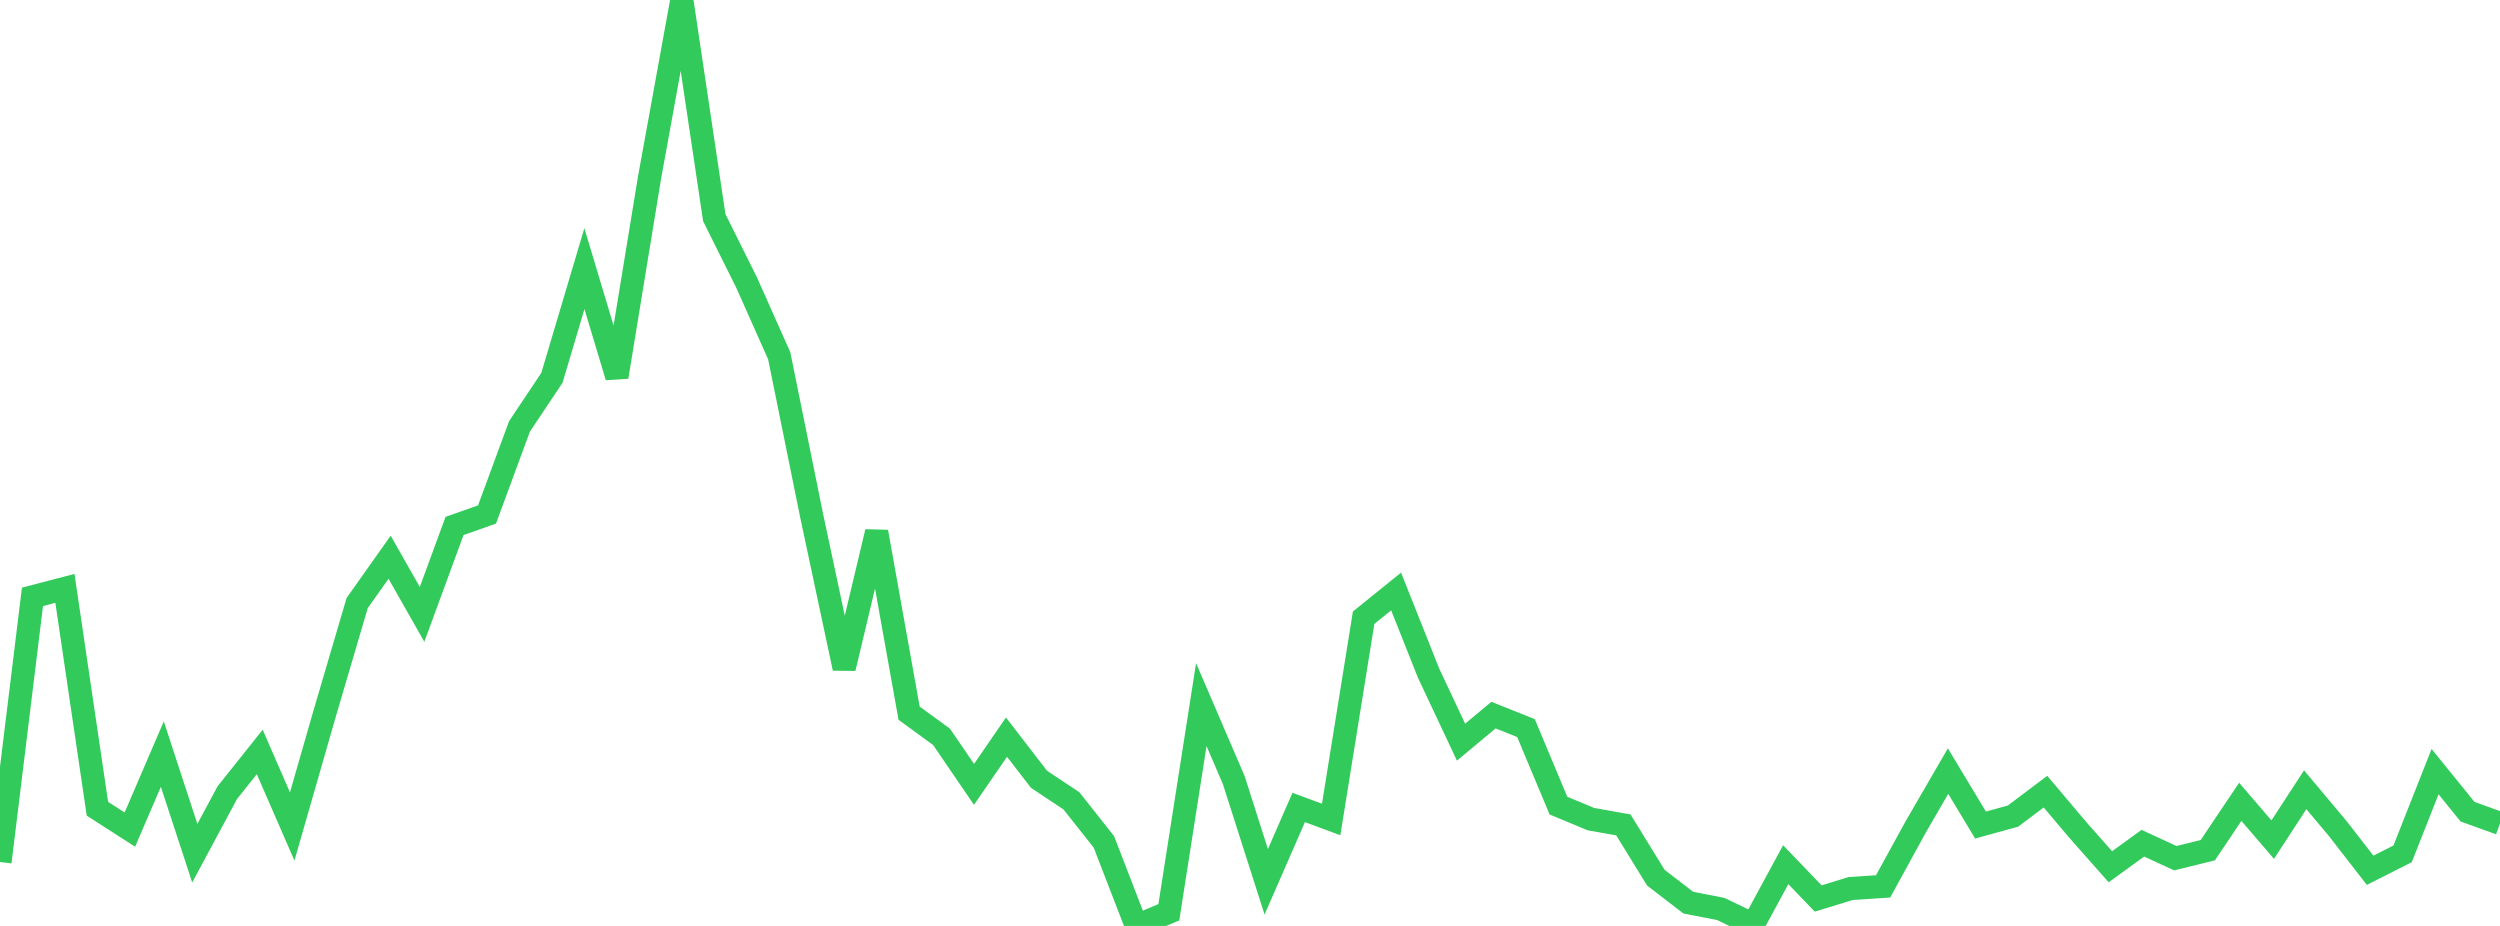<?xml version="1.0" standalone="no"?>
<!DOCTYPE svg PUBLIC "-//W3C//DTD SVG 1.1//EN" "http://www.w3.org/Graphics/SVG/1.1/DTD/svg11.dtd">

<svg width="135" height="50" viewBox="0 0 135 50" preserveAspectRatio="none" 
  xmlns="http://www.w3.org/2000/svg"
  xmlns:xlink="http://www.w3.org/1999/xlink">


<polyline points="0.0, 46.549 1.753, 32.23 3.506, 31.772 5.26, 43.671 7.013, 44.798 8.766, 40.721 10.519, 46.073 12.273, 42.805 14.026, 40.606 15.779, 44.63 17.532, 38.529 19.286, 32.567 21.039, 30.091 22.792, 33.178 24.545, 28.402 26.299, 27.782 28.052, 23.026 29.805, 20.4 31.558, 14.506 33.312, 20.353 35.065, 9.651 36.818, 0.0 38.571, 11.753 40.325, 15.275 42.078, 19.213 43.831, 27.856 45.584, 36.087 47.338, 28.72 49.091, 38.511 50.844, 39.79 52.597, 42.356 54.351, 39.806 56.104, 42.08 57.857, 43.245 59.61, 45.461 61.364, 50.0 63.117, 49.262 64.87, 38.048 66.623, 42.124 68.377, 47.617 70.13, 43.602 71.883, 44.253 73.636, 33.356 75.39, 31.94 77.143, 36.35 78.896, 40.077 80.649, 38.615 82.403, 39.317 84.156, 43.503 85.909, 44.233 87.662, 44.545 89.416, 47.395 91.169, 48.743 92.922, 49.084 94.675, 49.927 96.429, 46.693 98.182, 48.519 99.935, 47.981 101.688, 47.865 103.442, 44.663 105.195, 41.64 106.948, 44.553 108.701, 44.07 110.455, 42.749 112.208, 44.823 113.961, 46.805 115.714, 45.533 117.468, 46.343 119.221, 45.91 120.974, 43.299 122.727, 45.34 124.481, 42.646 126.234, 44.737 127.987, 46.995 129.74, 46.108 131.494, 41.668 133.247, 43.831 135.0, 44.464" fill="none" stroke="#32ca5b" stroke-width="1.25"/>

</svg>